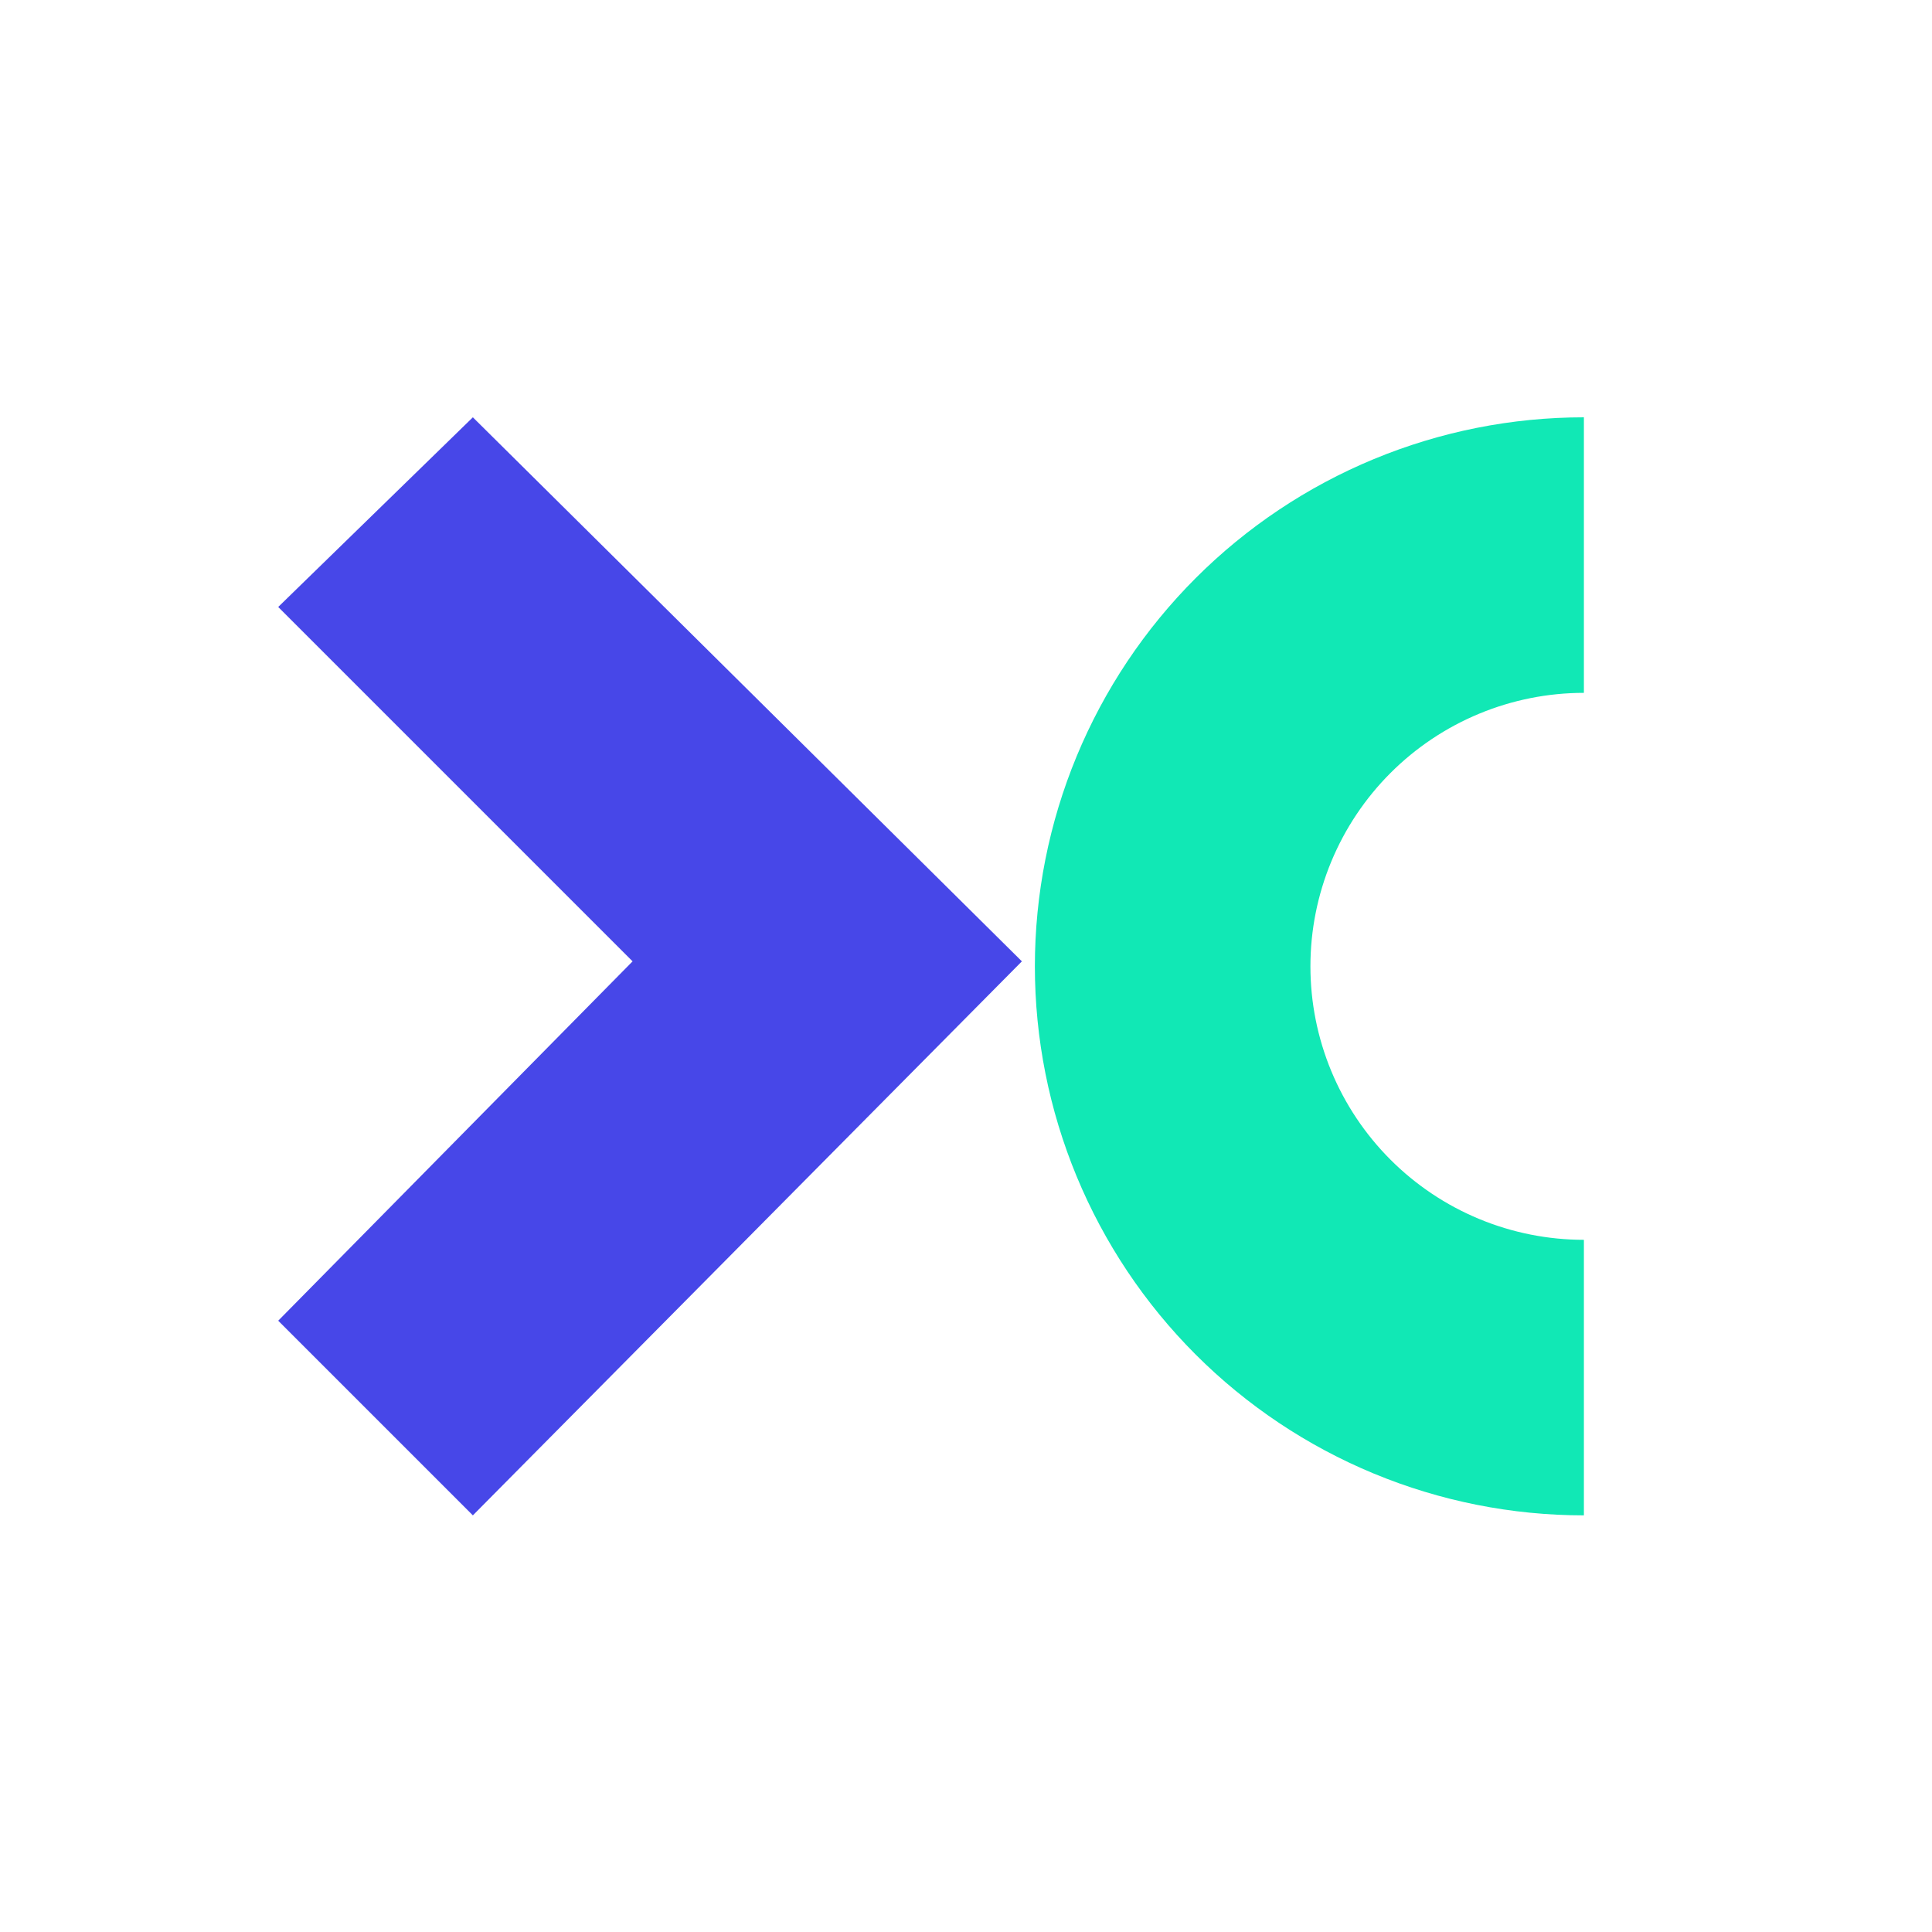 <svg xmlns="http://www.w3.org/2000/svg" width="500" height="500" viewBox="0 0 500 500" fill="none"><rect x="0" y="0" width="500" height="500" fill="#333333" stroke="none"/><g clip-path="url(#clip0_5_30)"><rect width="500" height="500" fill="white"></rect><path d="M163.711 248.796L72 341.799L122.376 392.175L264.464 248.796L122.376 108L72 157.085L163.711 248.796Z" fill="#4747E8"></path><path d="M409.912 392.175C391.253 392.175 372.777 388.5 355.538 381.359C338.299 374.219 322.635 363.753 309.441 350.559C296.247 337.365 285.781 321.701 278.641 304.462C271.5 287.223 267.825 268.747 267.825 250.088C267.825 231.428 271.5 212.952 278.641 195.713C285.781 178.474 296.247 162.811 309.441 149.616C322.635 136.422 338.299 125.956 355.538 118.816C372.777 111.675 391.253 108 409.912 108V179.311C400.618 179.311 391.414 181.141 382.827 184.698C374.24 188.255 366.438 193.469 359.866 200.041C353.293 206.613 348.08 214.415 344.523 223.002C340.966 231.589 339.136 240.793 339.136 250.088C339.136 259.382 340.966 268.586 344.523 277.173C348.08 285.76 353.293 293.562 359.866 300.134C366.438 306.707 374.24 311.92 382.827 315.477C391.414 319.034 400.618 320.864 409.912 320.864V392.175Z" fill="#11E8B5"></path></g><defs><clipPath id="clip0_5_30"><rect width="500" height="500" fill="white"></rect></clipPath></defs></svg>